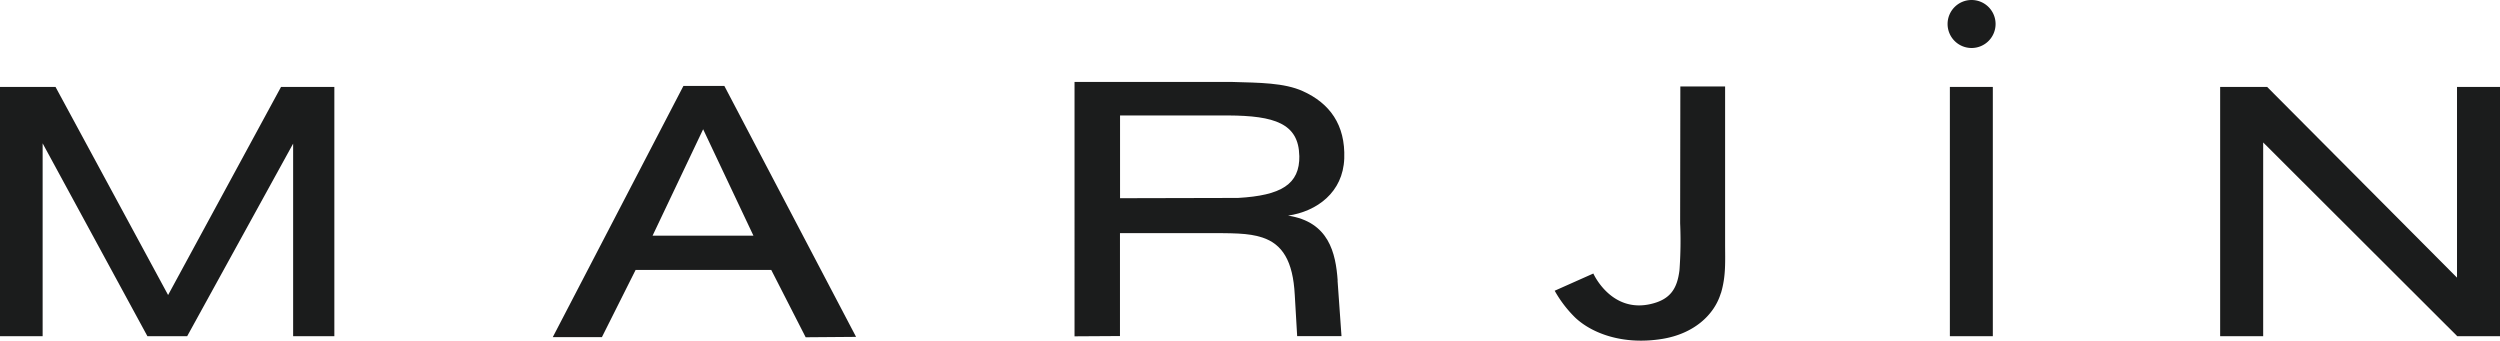 <svg viewBox="0 0 634.44 86.45" xmlns="http://www.w3.org/2000/svg" data-name="Layer 1" id="Layer_1"><title>logo</title><polygon style="fill:#1b1c1c" points="84.85 22.06 84.85 85.32 74.39 85.32 74.39 36.45 47.5 85.32 37.41 85.32 10.82 36.38 10.82 85.32 0 85.32 0 22.06 14.09 22.06 42.66 74.87 71.32 22.06 84.85 22.06"></polygon><path style="fill:#1b1c1c" transform="translate(-99.56 -81.2)" d="M316.81,166.69l-12.79.1-8.73-17.08-34.43,0-8.55,17.05-12.47,0L273,103h10.38ZM290.76,141,278,114l-12.83,27Z"></path><path style="fill:#1b1c1c" transform="translate(-99.56 -81.2)" d="M439,152.38c.53,7.65,1,14.13,1,14.13H428.75s-.35-5.59-.61-10.47c-.45-8.65-3.16-12.9-8.24-14.57-3.58-1.17-7.48-1.12-15.65-1.1l-20.47,0,0,26.05h0v.06l-11.53.07V102l40.11,0c6.77.2,13.06.19,17.8,2.32,6.82,3.07,10.85,8.51,10.54,17.1s-6.94,13.43-14.26,14.5c10.37,1.58,12.1,9.5,12.59,16.49m-9.74-31.65c-.16-8.26-6.34-10.19-18-10.26-7,0-22.67,0-27.49,0v21l29.95-.07C424.65,130.81,429.44,128,429.3,120.73Z"></path><path style="fill:#1b1c1c" transform="translate(-99.56 -81.2)" d="M536.26,155.62c-1.67,5.54-6.89,10.3-14.89,11.59-10.17,1.64-18-1.56-22.07-5.42a30.2,30.2,0,0,1-5.2-6.81l9.81-4.37s4.45,10.05,14.53,7.75c5.1-1.16,6.76-4,7.33-8.59a102.76,102.76,0,0,0,.17-11.9c0-1.8.05-30.93.05-34.72h11.36l0,39.75c0,4.71.25,8.33-1.06,12.71"></path><polygon style="fill:#1b1c1c" points="634.45 22.06 634.45 85.32 623.6 85.32 623.53 85.25 574.34 36.15 574.34 85.32 563.42 85.32 563.42 22.06 575.35 22.06 623.53 70.46 623.53 22.06 634.45 22.06"></polygon><rect style="fill:#1b1c1c" height="63.26" width="10.9" y="22.06" x="494.83"></rect><path style="fill:#1b1c1c" transform="translate(-99.56 -81.2)" d="M593.81,87.29a6.09,6.09,0,1,1,6.09,6.09,6.09,6.09,0,0,1-6.09-6.09"></path></svg>